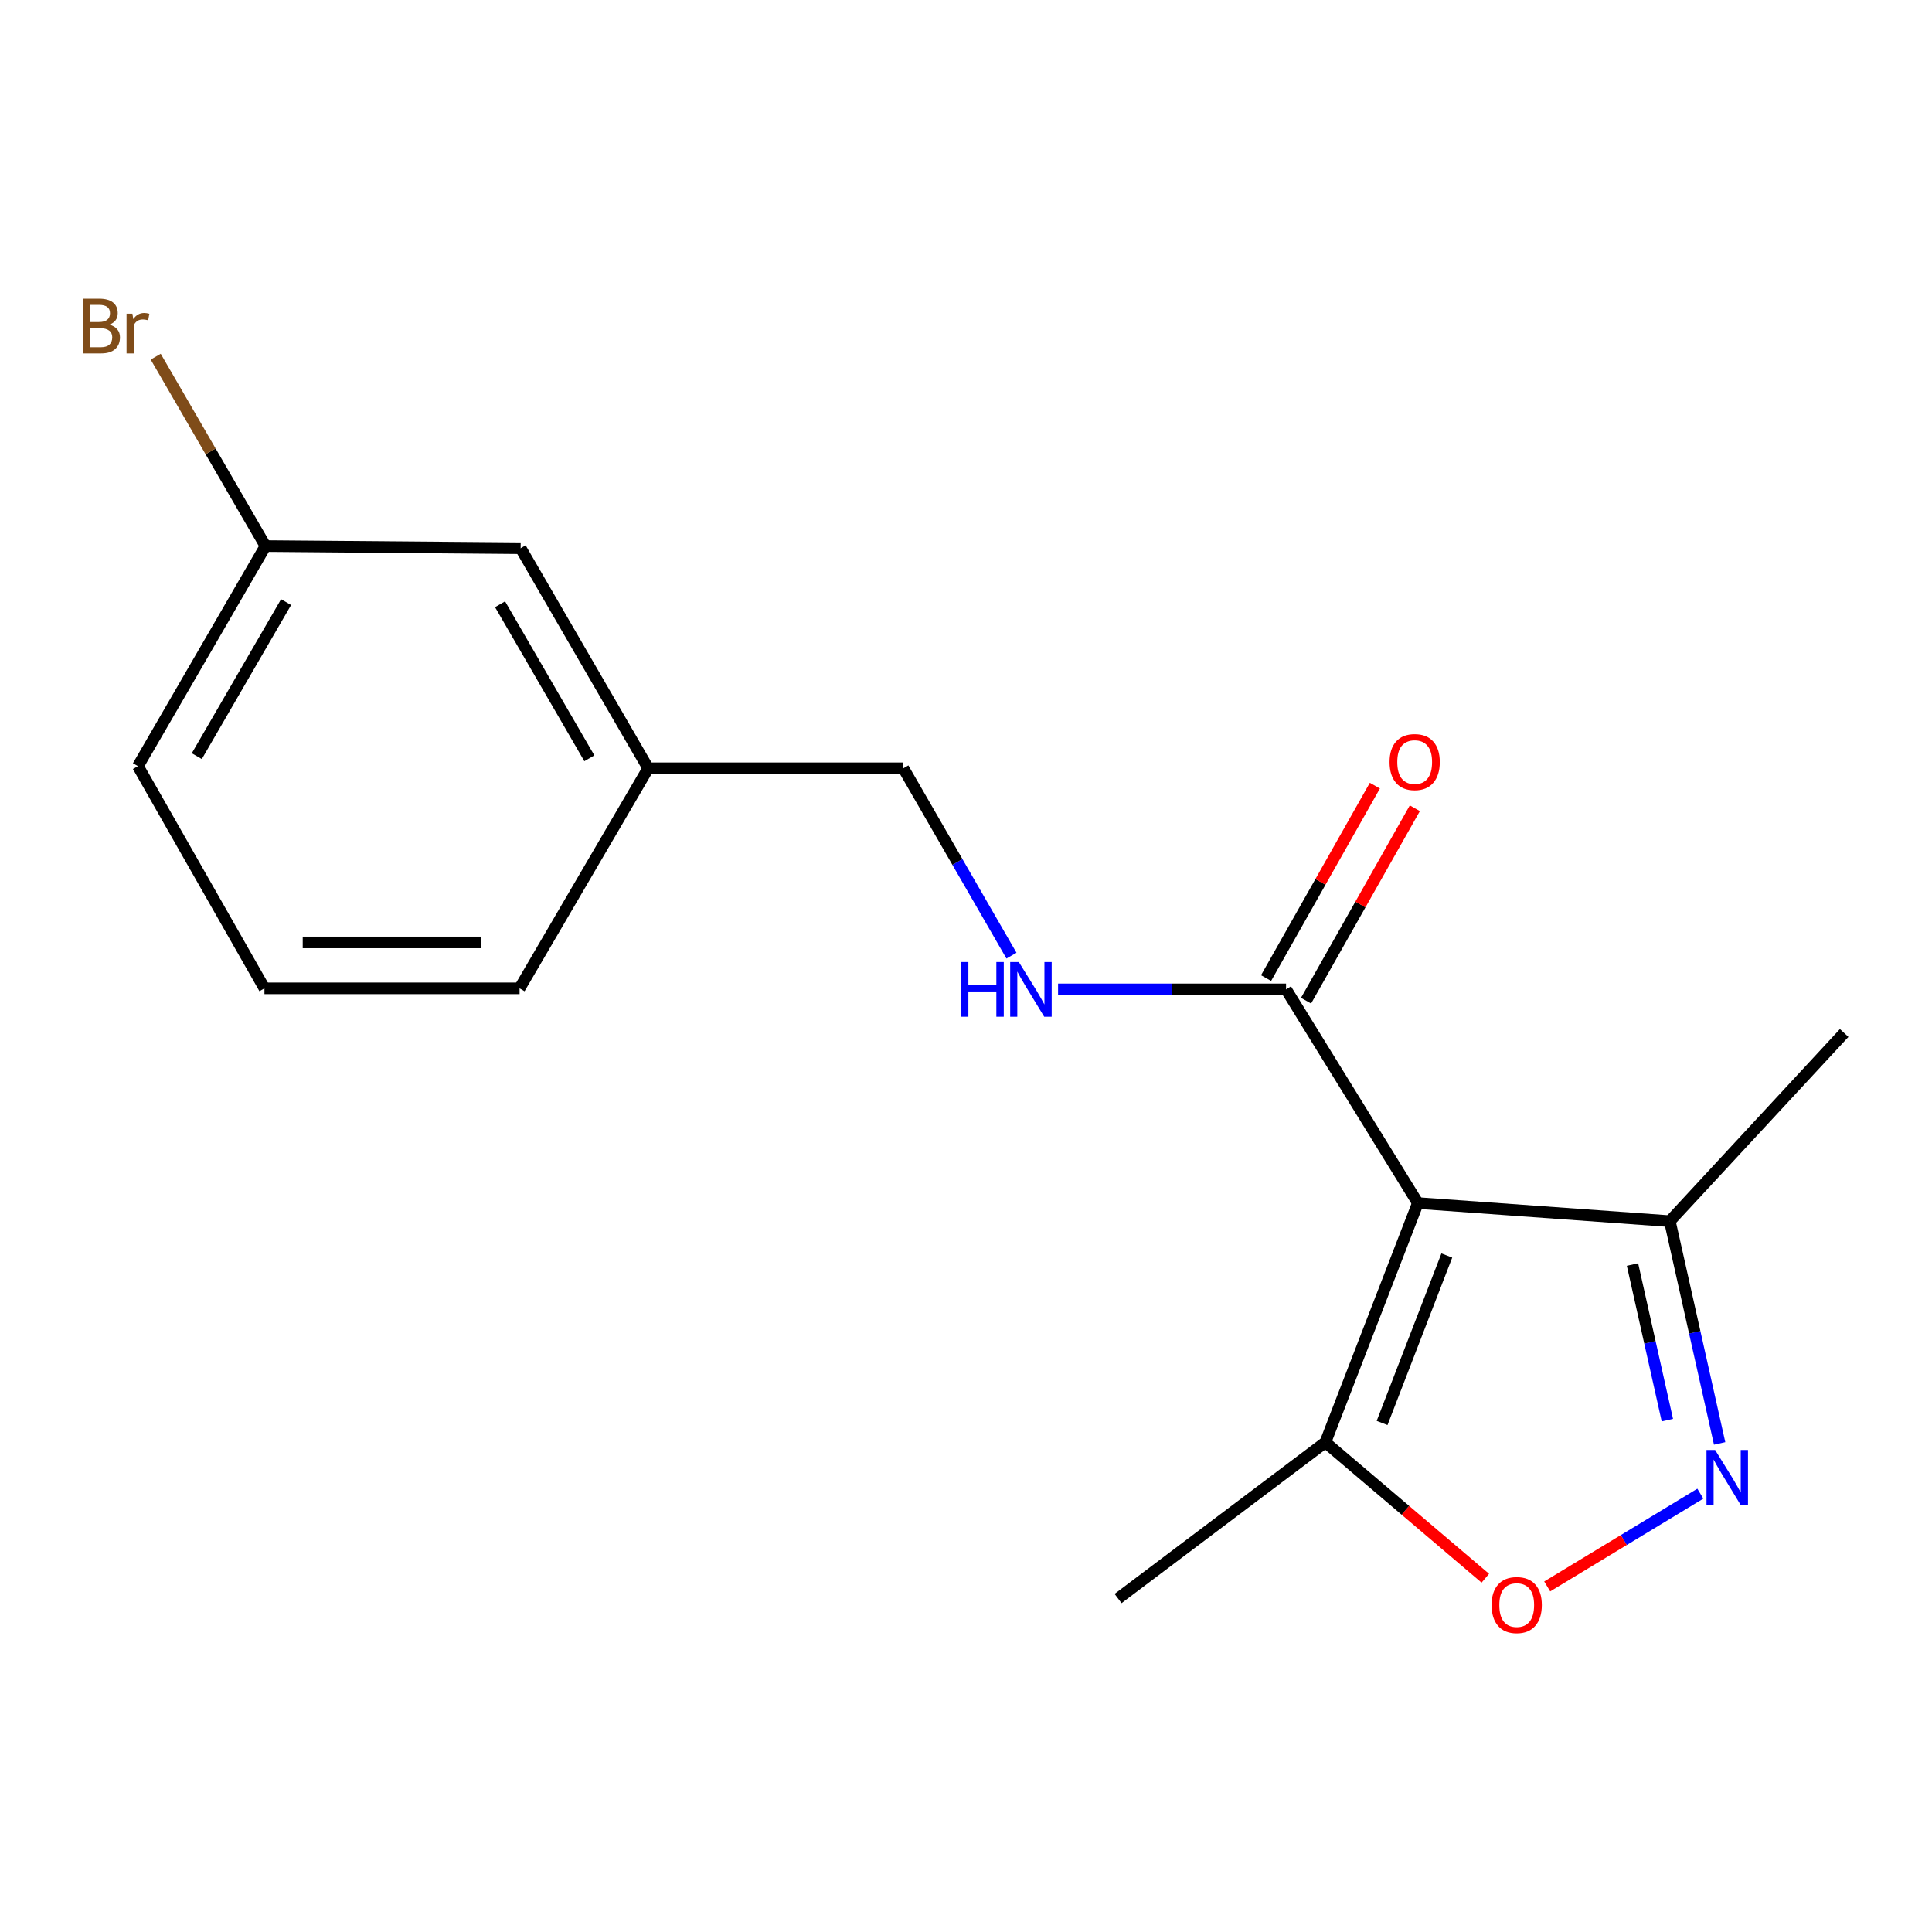 <?xml version='1.0' encoding='iso-8859-1'?>
<svg version='1.1' baseProfile='full'
              xmlns='http://www.w3.org/2000/svg'
                      xmlns:rdkit='http://www.rdkit.org/xml'
                      xmlns:xlink='http://www.w3.org/1999/xlink'
                  xml:space='preserve'
width='1000px' height='1000px' viewBox='0 0 1000 1000'>
<!-- END OF HEADER -->
<rect style='opacity:1.0;fill:#FFFFFF;stroke:none' width='1000' height='1000' x='0' y='0'> </rect>
<path class='bond-1' d='M 733.884,622.707 L 665.661,512.099' style='fill:none;fill-rule:evenodd;stroke:#000000;stroke-width:6px;stroke-linecap:butt;stroke-linejoin:miter;stroke-opacity:1' />
<path class='bond-3' d='M 733.884,622.707 L 686.021,746.532' style='fill:none;fill-rule:evenodd;stroke:#000000;stroke-width:6px;stroke-linecap:butt;stroke-linejoin:miter;stroke-opacity:1' />
<path class='bond-3' d='M 748.873,649.85 L 715.369,736.527' style='fill:none;fill-rule:evenodd;stroke:#000000;stroke-width:6px;stroke-linecap:butt;stroke-linejoin:miter;stroke-opacity:1' />
<path class='bond-4' d='M 733.884,622.707 L 864.298,632.068' style='fill:none;fill-rule:evenodd;stroke:#000000;stroke-width:6px;stroke-linecap:butt;stroke-linejoin:miter;stroke-opacity:1' />
<path class='bond-0' d='M 890.084,747.116 L 877.191,689.592' style='fill:none;fill-rule:evenodd;stroke:#0000FF;stroke-width:6px;stroke-linecap:butt;stroke-linejoin:miter;stroke-opacity:1' />
<path class='bond-0' d='M 877.191,689.592 L 864.298,632.068' style='fill:none;fill-rule:evenodd;stroke:#000000;stroke-width:6px;stroke-linecap:butt;stroke-linejoin:miter;stroke-opacity:1' />
<path class='bond-0' d='M 863.025,735.057 L 854,694.79' style='fill:none;fill-rule:evenodd;stroke:#0000FF;stroke-width:6px;stroke-linecap:butt;stroke-linejoin:miter;stroke-opacity:1' />
<path class='bond-0' d='M 854,694.79 L 844.974,654.524' style='fill:none;fill-rule:evenodd;stroke:#000000;stroke-width:6px;stroke-linecap:butt;stroke-linejoin:miter;stroke-opacity:1' />
<path class='bond-17' d='M 880.094,773.11 L 840.461,797.122' style='fill:none;fill-rule:evenodd;stroke:#0000FF;stroke-width:6px;stroke-linecap:butt;stroke-linejoin:miter;stroke-opacity:1' />
<path class='bond-17' d='M 840.461,797.122 L 800.827,821.133' style='fill:none;fill-rule:evenodd;stroke:#FF0000;stroke-width:6px;stroke-linecap:butt;stroke-linejoin:miter;stroke-opacity:1' />
<path class='bond-5' d='M 665.661,512.099 L 606.656,512.099' style='fill:none;fill-rule:evenodd;stroke:#000000;stroke-width:6px;stroke-linecap:butt;stroke-linejoin:miter;stroke-opacity:1' />
<path class='bond-5' d='M 606.656,512.099 L 547.651,512.099' style='fill:none;fill-rule:evenodd;stroke:#0000FF;stroke-width:6px;stroke-linecap:butt;stroke-linejoin:miter;stroke-opacity:1' />
<path class='bond-6' d='M 676.005,517.948 L 704.163,468.15' style='fill:none;fill-rule:evenodd;stroke:#000000;stroke-width:6px;stroke-linecap:butt;stroke-linejoin:miter;stroke-opacity:1' />
<path class='bond-6' d='M 704.163,468.15 L 732.32,418.352' style='fill:none;fill-rule:evenodd;stroke:#FF0000;stroke-width:6px;stroke-linecap:butt;stroke-linejoin:miter;stroke-opacity:1' />
<path class='bond-6' d='M 655.316,506.25 L 683.474,456.452' style='fill:none;fill-rule:evenodd;stroke:#000000;stroke-width:6px;stroke-linecap:butt;stroke-linejoin:miter;stroke-opacity:1' />
<path class='bond-6' d='M 683.474,456.452 L 711.632,406.654' style='fill:none;fill-rule:evenodd;stroke:#FF0000;stroke-width:6px;stroke-linecap:butt;stroke-linejoin:miter;stroke-opacity:1' />
<path class='bond-2' d='M 768.8,816.883 L 727.41,781.707' style='fill:none;fill-rule:evenodd;stroke:#FF0000;stroke-width:6px;stroke-linecap:butt;stroke-linejoin:miter;stroke-opacity:1' />
<path class='bond-2' d='M 727.41,781.707 L 686.021,746.532' style='fill:none;fill-rule:evenodd;stroke:#000000;stroke-width:6px;stroke-linecap:butt;stroke-linejoin:miter;stroke-opacity:1' />
<path class='bond-12' d='M 686.021,746.532 L 578.714,827.392' style='fill:none;fill-rule:evenodd;stroke:#000000;stroke-width:6px;stroke-linecap:butt;stroke-linejoin:miter;stroke-opacity:1' />
<path class='bond-13' d='M 864.298,632.068 L 954.545,534.664' style='fill:none;fill-rule:evenodd;stroke:#000000;stroke-width:6px;stroke-linecap:butt;stroke-linejoin:miter;stroke-opacity:1' />
<path class='bond-7' d='M 523.533,494.636 L 495.556,446.149' style='fill:none;fill-rule:evenodd;stroke:#0000FF;stroke-width:6px;stroke-linecap:butt;stroke-linejoin:miter;stroke-opacity:1' />
<path class='bond-7' d='M 495.556,446.149 L 467.578,397.662' style='fill:none;fill-rule:evenodd;stroke:#000000;stroke-width:6px;stroke-linecap:butt;stroke-linejoin:miter;stroke-opacity:1' />
<path class='bond-10' d='M 467.578,397.662 L 335.514,397.662' style='fill:none;fill-rule:evenodd;stroke:#000000;stroke-width:6px;stroke-linecap:butt;stroke-linejoin:miter;stroke-opacity:1' />
<path class='bond-8' d='M 269.482,283.754 L 335.514,397.662' style='fill:none;fill-rule:evenodd;stroke:#000000;stroke-width:6px;stroke-linecap:butt;stroke-linejoin:miter;stroke-opacity:1' />
<path class='bond-8' d='M 258.825,312.759 L 305.048,392.495' style='fill:none;fill-rule:evenodd;stroke:#000000;stroke-width:6px;stroke-linecap:butt;stroke-linejoin:miter;stroke-opacity:1' />
<path class='bond-9' d='M 269.482,283.754 L 137.418,282.644' style='fill:none;fill-rule:evenodd;stroke:#000000;stroke-width:6px;stroke-linecap:butt;stroke-linejoin:miter;stroke-opacity:1' />
<path class='bond-11' d='M 137.418,282.644 L 109.004,233.63' style='fill:none;fill-rule:evenodd;stroke:#000000;stroke-width:6px;stroke-linecap:butt;stroke-linejoin:miter;stroke-opacity:1' />
<path class='bond-11' d='M 109.004,233.63 L 80.59,184.616' style='fill:none;fill-rule:evenodd;stroke:#7F4C19;stroke-width:6px;stroke-linecap:butt;stroke-linejoin:miter;stroke-opacity:1' />
<path class='bond-18' d='M 137.418,282.644 L 71.399,396.553' style='fill:none;fill-rule:evenodd;stroke:#000000;stroke-width:6px;stroke-linecap:butt;stroke-linejoin:miter;stroke-opacity:1' />
<path class='bond-18' d='M 148.078,311.648 L 101.865,391.385' style='fill:none;fill-rule:evenodd;stroke:#000000;stroke-width:6px;stroke-linecap:butt;stroke-linejoin:miter;stroke-opacity:1' />
<path class='bond-16' d='M 335.514,397.662 L 268.928,511.558' style='fill:none;fill-rule:evenodd;stroke:#000000;stroke-width:6px;stroke-linecap:butt;stroke-linejoin:miter;stroke-opacity:1' />
<path class='bond-14' d='M 136.877,511.558 L 268.928,511.558' style='fill:none;fill-rule:evenodd;stroke:#000000;stroke-width:6px;stroke-linecap:butt;stroke-linejoin:miter;stroke-opacity:1' />
<path class='bond-14' d='M 156.684,487.791 L 249.12,487.791' style='fill:none;fill-rule:evenodd;stroke:#000000;stroke-width:6px;stroke-linecap:butt;stroke-linejoin:miter;stroke-opacity:1' />
<path class='bond-15' d='M 136.877,511.558 L 71.399,396.553' style='fill:none;fill-rule:evenodd;stroke:#000000;stroke-width:6px;stroke-linecap:butt;stroke-linejoin:miter;stroke-opacity:1' />
<path  class='atom-1' d='M 887.759 750.514
L 897.039 765.514
Q 897.959 766.994, 899.439 769.674
Q 900.919 772.354, 900.999 772.514
L 900.999 750.514
L 904.759 750.514
L 904.759 778.834
L 900.879 778.834
L 890.919 762.434
Q 889.759 760.514, 888.519 758.314
Q 887.319 756.114, 886.959 755.434
L 886.959 778.834
L 883.279 778.834
L 883.279 750.514
L 887.759 750.514
' fill='#0000FF'/>
<path  class='atom-3' d='M 772.049 830.772
Q 772.049 823.972, 775.409 820.172
Q 778.769 816.372, 785.049 816.372
Q 791.329 816.372, 794.689 820.172
Q 798.049 823.972, 798.049 830.772
Q 798.049 837.652, 794.649 841.572
Q 791.249 845.452, 785.049 845.452
Q 778.809 845.452, 775.409 841.572
Q 772.049 837.692, 772.049 830.772
M 785.049 842.252
Q 789.369 842.252, 791.689 839.372
Q 794.049 836.452, 794.049 830.772
Q 794.049 825.212, 791.689 822.412
Q 789.369 819.572, 785.049 819.572
Q 780.729 819.572, 778.369 822.372
Q 776.049 825.172, 776.049 830.772
Q 776.049 836.492, 778.369 839.372
Q 780.729 842.252, 785.049 842.252
' fill='#FF0000'/>
<path  class='atom-6' d='M 497.39 497.939
L 501.23 497.939
L 501.23 509.979
L 515.71 509.979
L 515.71 497.939
L 519.55 497.939
L 519.55 526.259
L 515.71 526.259
L 515.71 513.179
L 501.23 513.179
L 501.23 526.259
L 497.39 526.259
L 497.39 497.939
' fill='#0000FF'/>
<path  class='atom-6' d='M 527.35 497.939
L 536.63 512.939
Q 537.55 514.419, 539.03 517.099
Q 540.51 519.779, 540.59 519.939
L 540.59 497.939
L 544.35 497.939
L 544.35 526.259
L 540.47 526.259
L 530.51 509.859
Q 529.35 507.939, 528.11 505.739
Q 526.91 503.539, 526.55 502.859
L 526.55 526.259
L 522.87 526.259
L 522.87 497.939
L 527.35 497.939
' fill='#0000FF'/>
<path  class='atom-7' d='M 719.234 394.441
Q 719.234 387.641, 722.594 383.841
Q 725.954 380.041, 732.234 380.041
Q 738.514 380.041, 741.874 383.841
Q 745.234 387.641, 745.234 394.441
Q 745.234 401.321, 741.834 405.241
Q 738.434 409.121, 732.234 409.121
Q 725.994 409.121, 722.594 405.241
Q 719.234 401.361, 719.234 394.441
M 732.234 405.921
Q 736.554 405.921, 738.874 403.041
Q 741.234 400.121, 741.234 394.441
Q 741.234 388.881, 738.874 386.081
Q 736.554 383.241, 732.234 383.241
Q 727.914 383.241, 725.554 386.041
Q 723.234 388.841, 723.234 394.441
Q 723.234 400.161, 725.554 403.041
Q 727.914 405.921, 732.234 405.921
' fill='#FF0000'/>
<path  class='atom-12' d='M 56.619 168.042
Q 59.339 168.802, 60.699 170.482
Q 62.099 172.122, 62.099 174.562
Q 62.099 178.482, 59.579 180.722
Q 57.099 182.922, 52.379 182.922
L 42.859 182.922
L 42.859 154.602
L 51.219 154.602
Q 56.059 154.602, 58.499 156.562
Q 60.939 158.522, 60.939 162.122
Q 60.939 166.402, 56.619 168.042
M 46.659 157.802
L 46.659 166.682
L 51.219 166.682
Q 54.019 166.682, 55.459 165.562
Q 56.939 164.402, 56.939 162.122
Q 56.939 157.802, 51.219 157.802
L 46.659 157.802
M 52.379 179.722
Q 55.139 179.722, 56.619 178.402
Q 58.099 177.082, 58.099 174.562
Q 58.099 172.242, 56.459 171.082
Q 54.859 169.882, 51.779 169.882
L 46.659 169.882
L 46.659 179.722
L 52.379 179.722
' fill='#7F4C19'/>
<path  class='atom-12' d='M 68.539 162.362
L 68.979 165.202
Q 71.139 162.002, 74.659 162.002
Q 75.779 162.002, 77.299 162.402
L 76.699 165.762
Q 74.979 165.362, 74.019 165.362
Q 72.339 165.362, 71.219 166.042
Q 70.139 166.682, 69.259 168.242
L 69.259 182.922
L 65.499 182.922
L 65.499 162.362
L 68.539 162.362
' fill='#7F4C19'/>
</svg>
